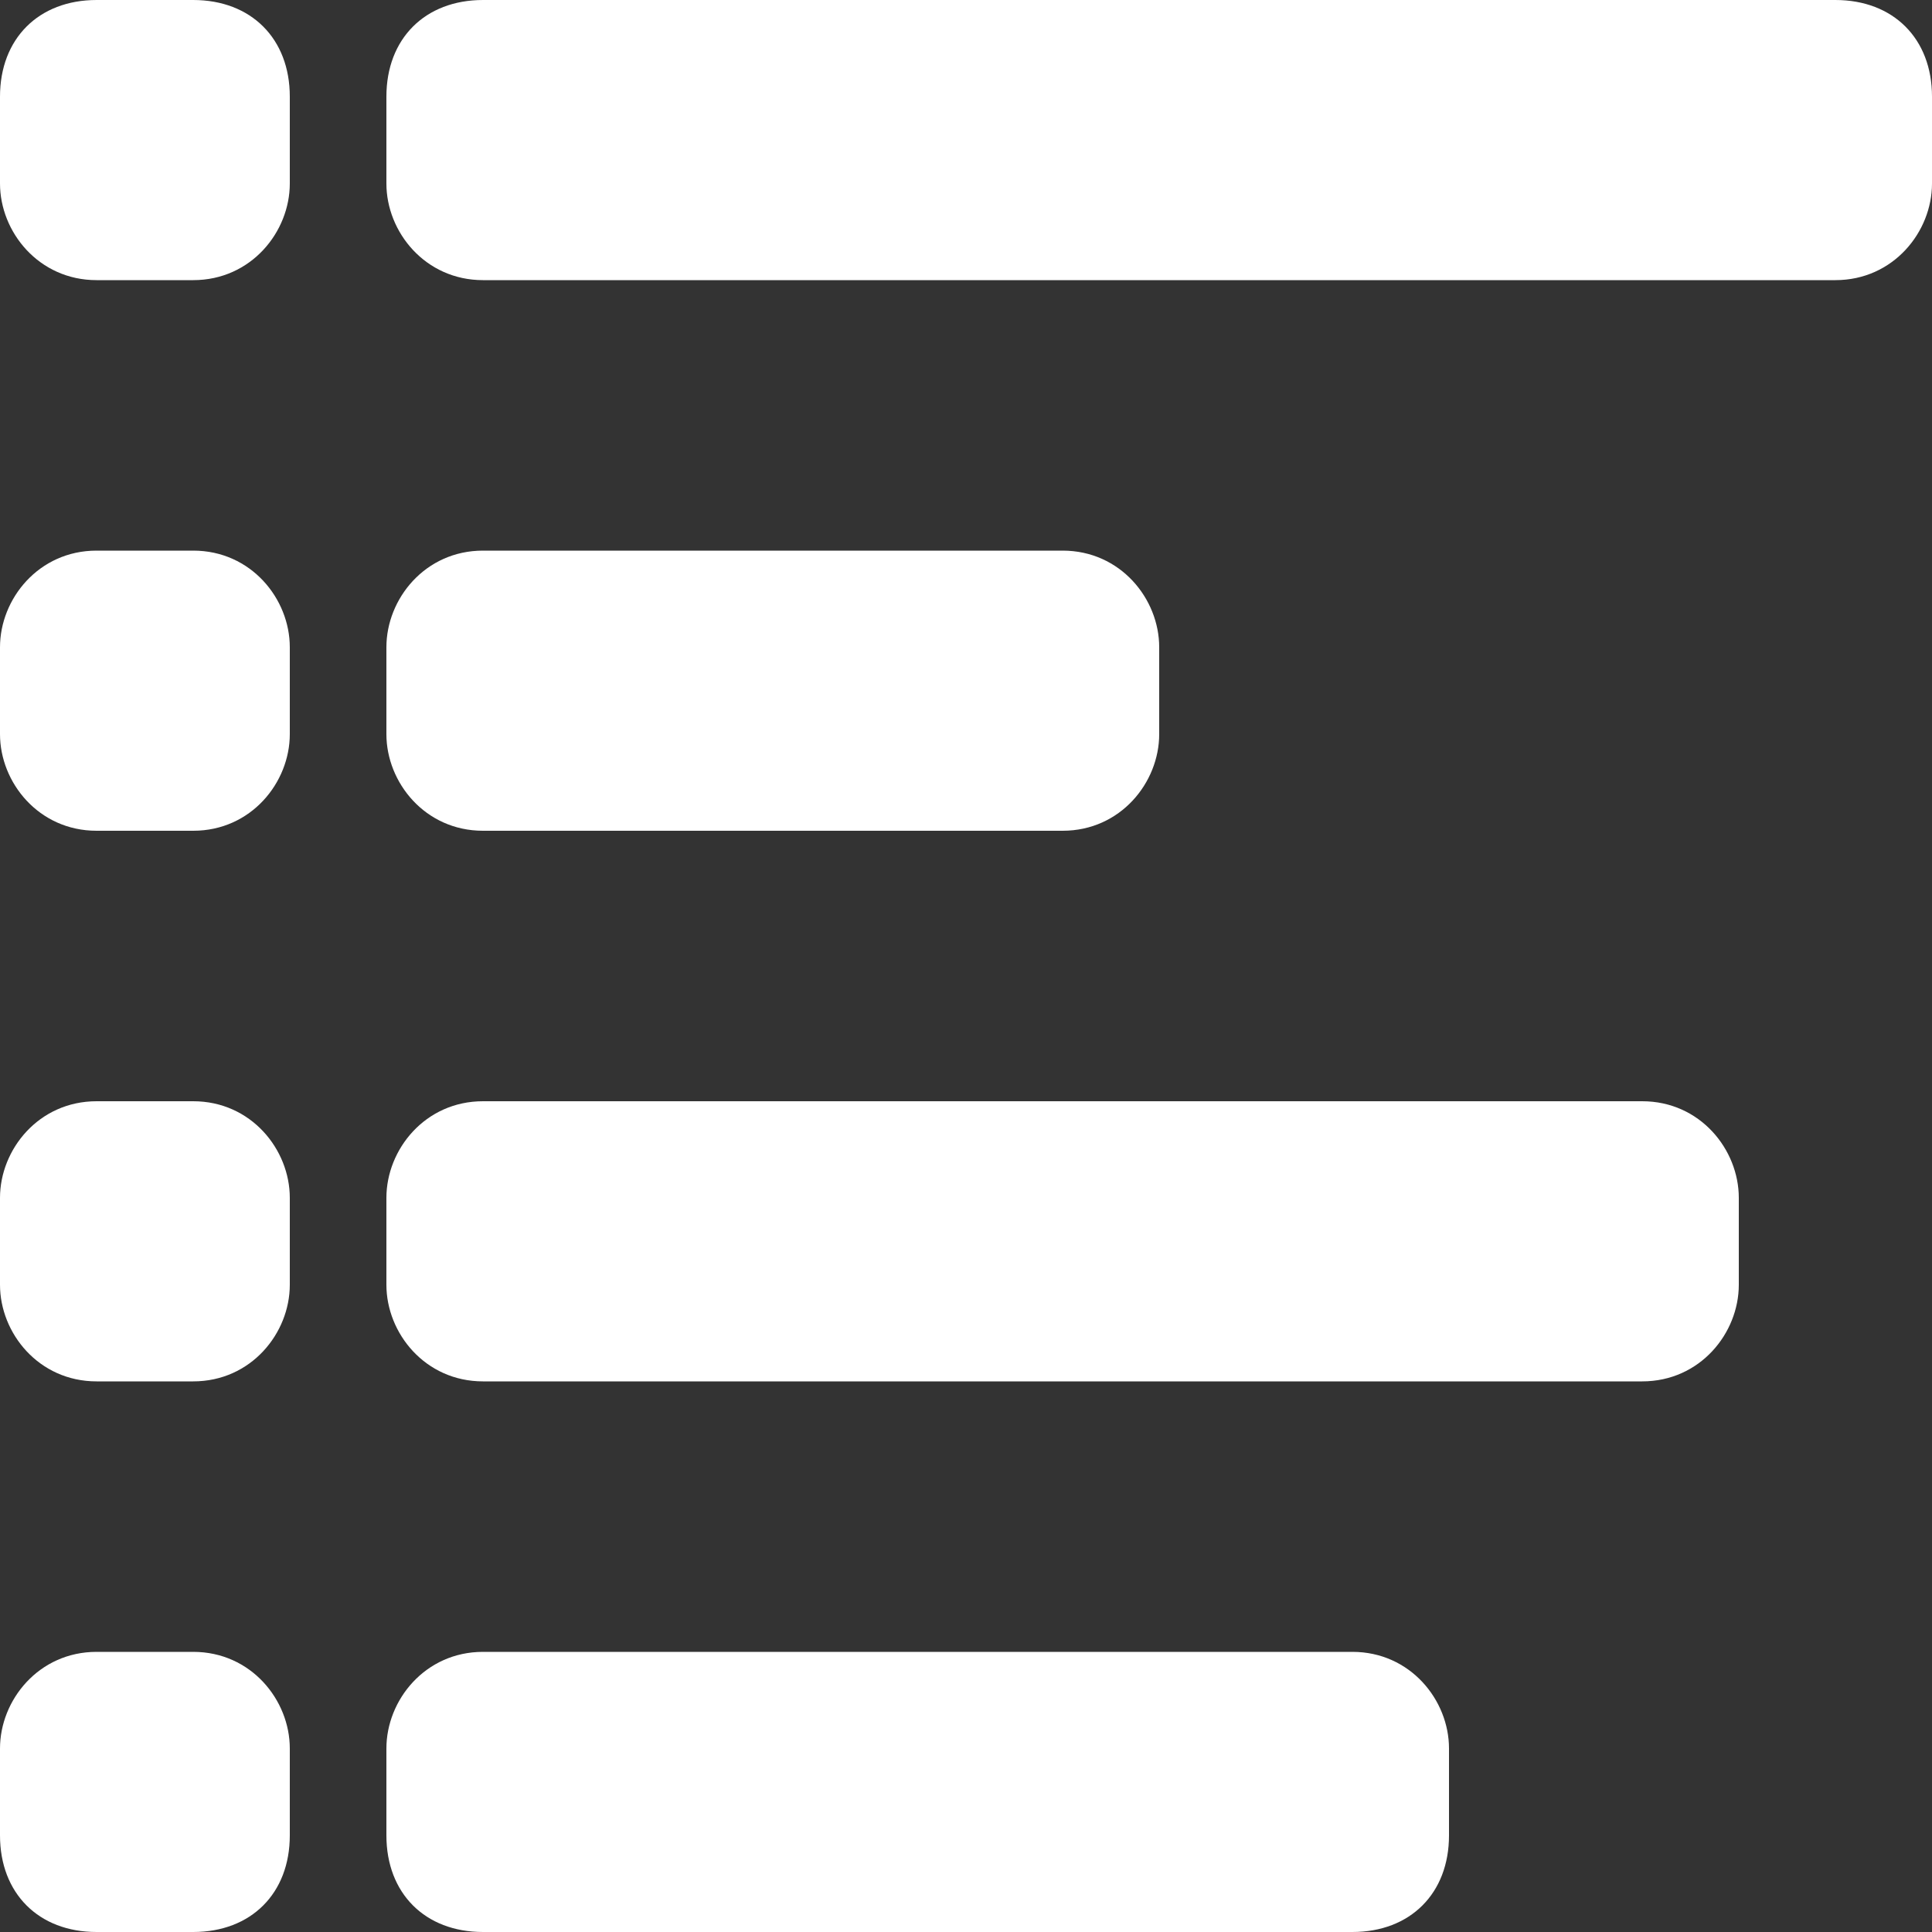 <?xml version="1.0" encoding="UTF-8"?>
<svg xmlns="http://www.w3.org/2000/svg" version="1.2" viewBox="0 0 20 20" width="20" height="20">
  <rect x="0" y="0" width="20" height="20" fill="#333333" stroke="none"/>
  <style>.a{fill:#fff}</style>
  <path fill-rule="evenodd" class="a" d="m0 19v-0.9c0-0.5 0.4-1 1-1h1c0.6 0 1 0.5 1 1v0.9c0 0.6-0.4 1-1 1h-1c-0.6 0-1-0.4-1-1zm4 0v-0.9c0-0.5 0.4-1 1-1h9c0.6 0 1 0.5 1 1v0.9c0 0.6-0.4 1-1 1h-9c-0.6 0-1-0.4-1-1zm-4-5.7v-0.9c0-0.5 0.4-1 1-1h1c0.6 0 1 0.5 1 1v0.9c0 0.5-0.4 1-1 1h-1c-0.6 0-1-0.5-1-1zm4 0v-0.9c0-0.5 0.4-1 1-1h12c0.6 0 1 0.5 1 1v0.9c0 0.5-0.4 1-1 1h-12c-0.6 0-1-0.5-1-1zm-4-5.7v-0.9c0-0.5 0.4-1 1-1h1c0.6 0 1 0.5 1 1v0.9c0 0.5-0.4 1-1 1h-1c-0.6 0-1-0.5-1-1zm4 0v-0.9c0-0.5 0.4-1 1-1h6c0.6 0 1 0.5 1 1v0.9c0 0.5-0.4 1-1 1h-6c-0.6 0-1-0.5-1-1zm-4-5.7v-0.9c0-0.6 0.4-1 1-1h1c0.6 0 1 0.4 1 1v0.9c0 0.5-0.4 1-1 1h-1c-0.6 0-1-0.5-1-1zm4 0v-0.9c0-0.6 0.4-1 1-1h14c0.6 0 1 0.4 1 1v0.9c0 0.5-0.4 1-1 1h-14c-0.6 0-1-0.5-1-1z"></path>
</svg>
